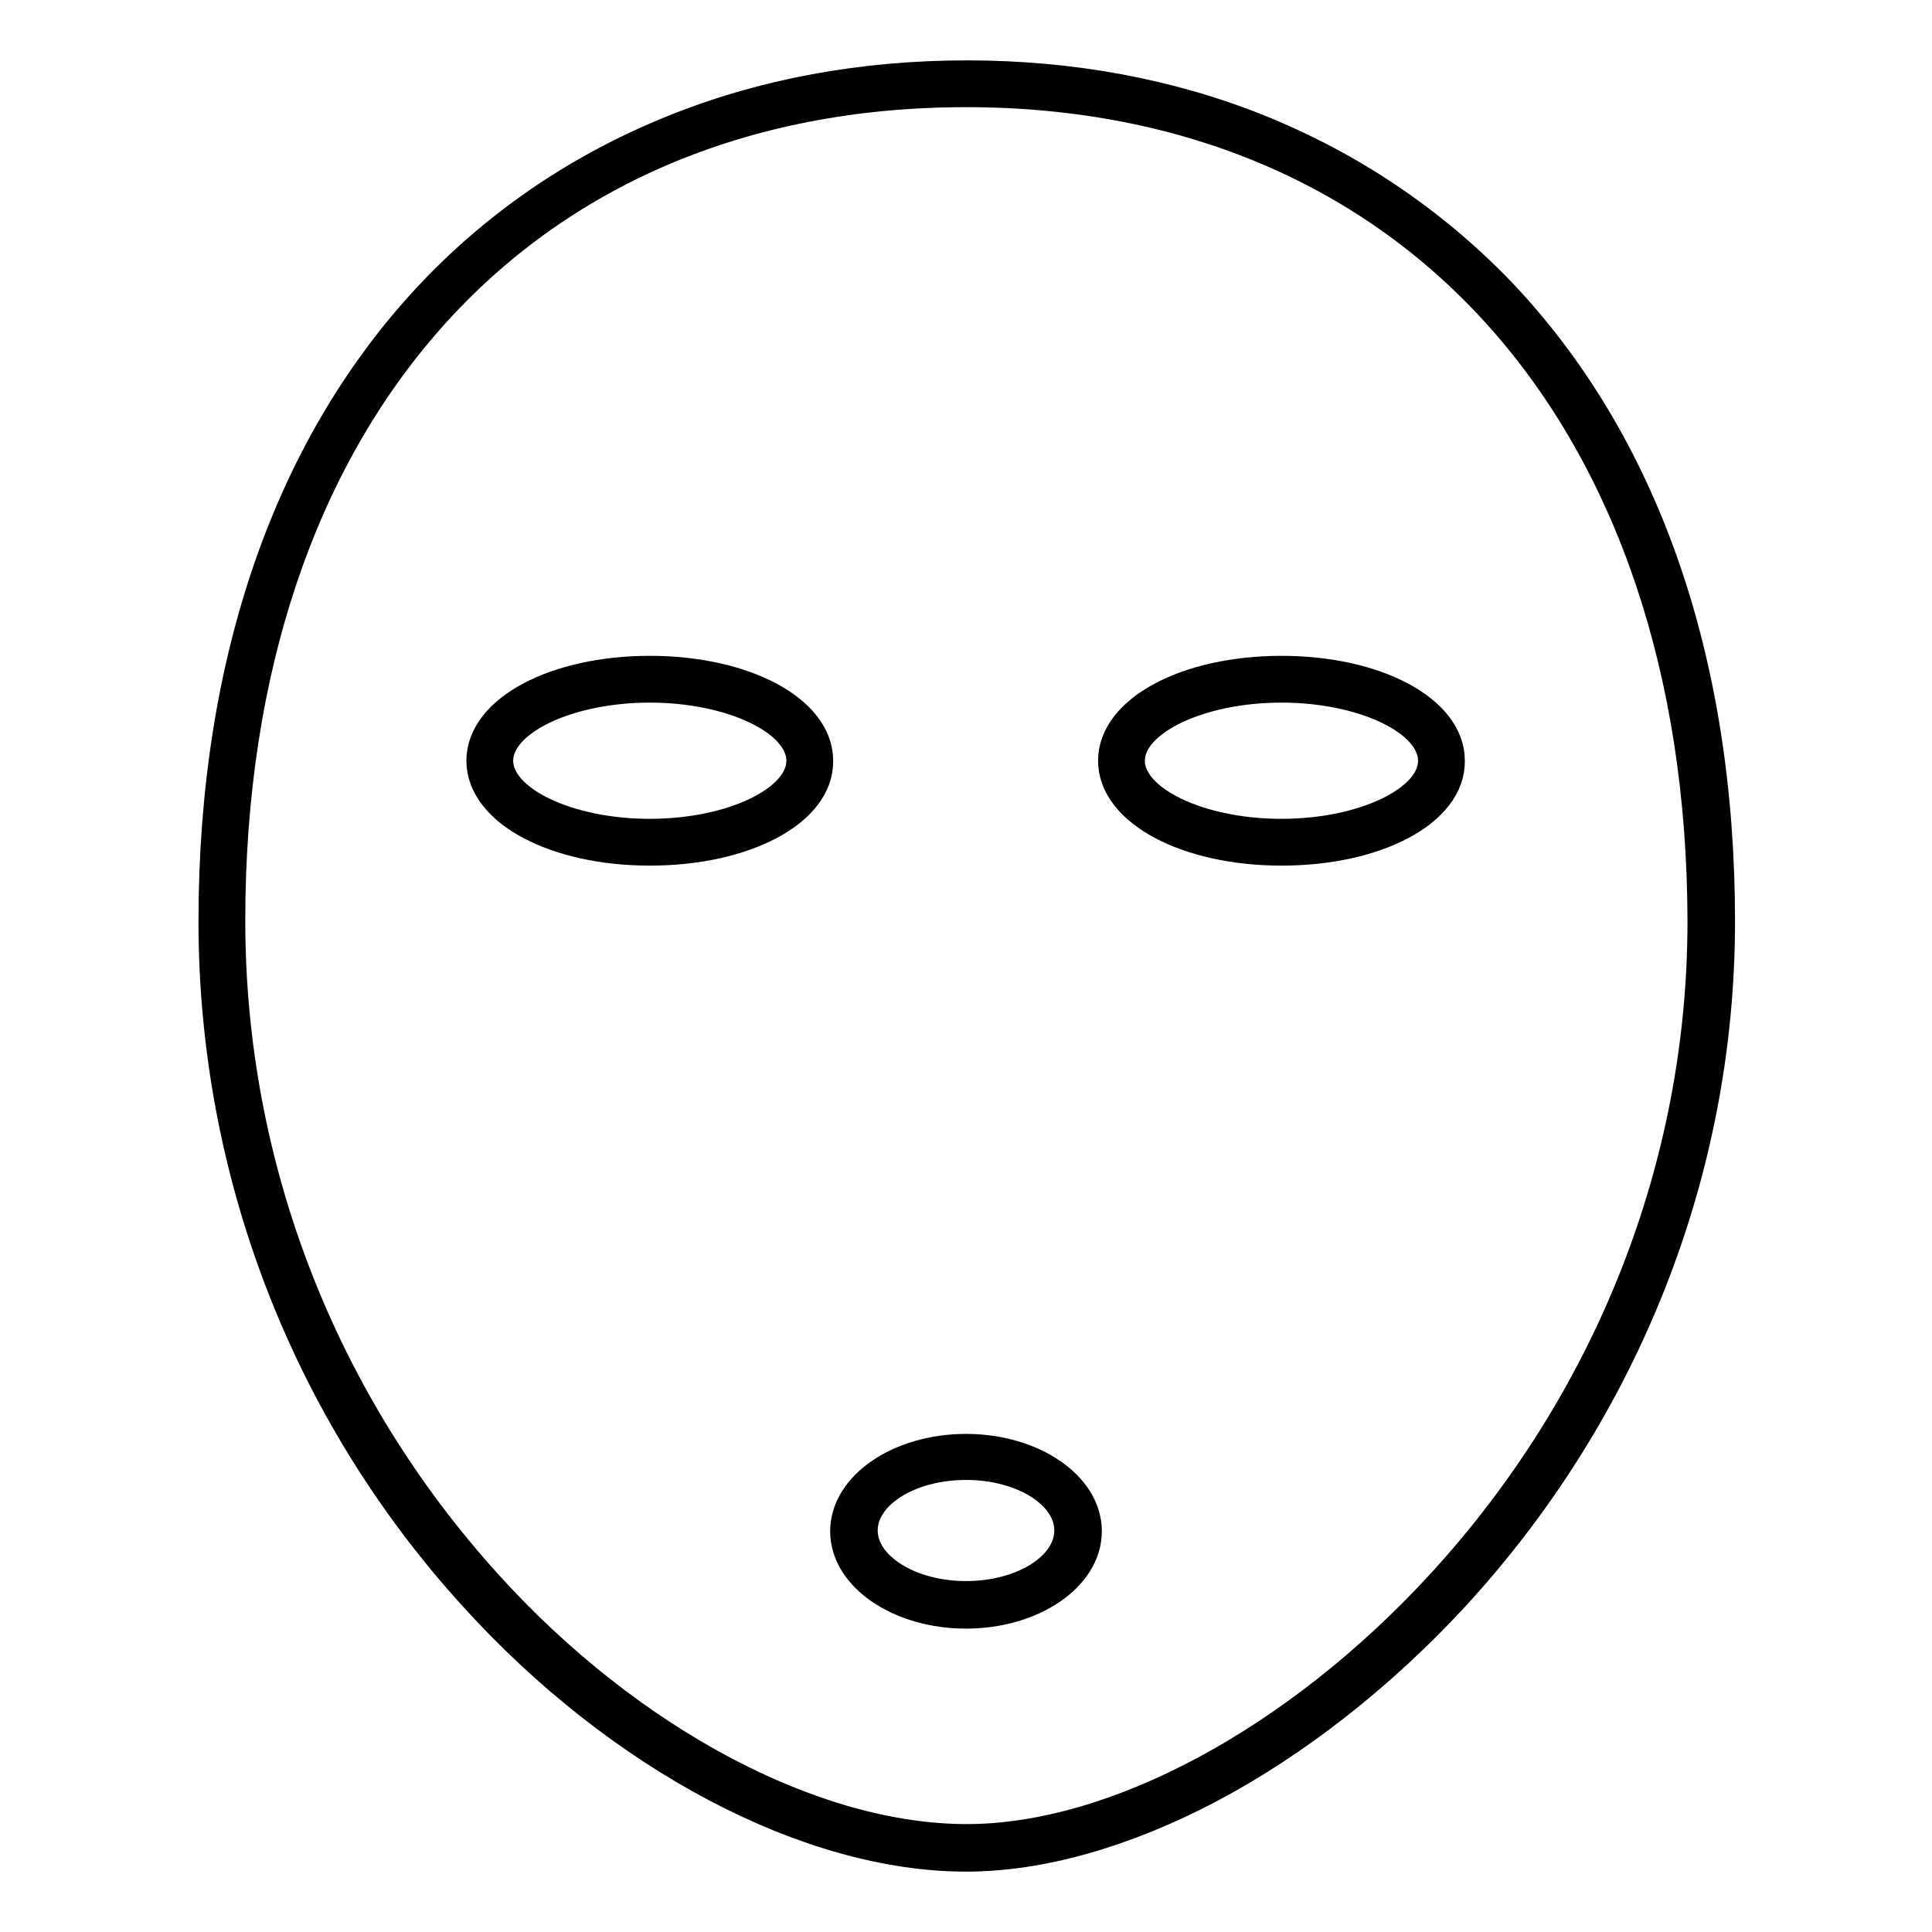 <?xml version="1.0" encoding="utf-8"?>
<!-- Svg Vector Icons : http://www.onlinewebfonts.com/icon -->
<!DOCTYPE svg PUBLIC "-//W3C//DTD SVG 1.1//EN" "http://www.w3.org/Graphics/SVG/1.1/DTD/svg11.dtd">
<svg version="1.1" xmlns="http://www.w3.org/2000/svg" xmlns:xlink="http://www.w3.org/1999/xlink" x="0px" y="0px" viewBox="0 0 256 256" enable-background="new 0 0 256 256" xml:space="preserve">
<g> <path stroke-width="4" fill-opacity="0" stroke="#000000"  d="M86.1,112.7c-12.5,0-22.3-5.2-22.3-11.9c0-6.7,9.8-11.9,22.3-11.9c12.5,0,22.3,5.2,22.3,11.9 C108.5,107.5,98.7,112.7,86.1,112.7z M86.1,91.1c-10.9,0-20.1,4.4-20.1,9.7c0,5.3,9.2,9.7,20.1,9.7c10.9,0,20.1-4.4,20.1-9.7 C106.2,95.5,97,91.1,86.1,91.1z M169.8,112.7c-12.5,0-22.3-5.2-22.3-11.9c0-6.7,9.8-11.9,22.3-11.9s22.3,5.2,22.3,11.9 C192.2,107.5,182.4,112.7,169.8,112.7z M169.8,91.1c-10.9,0-20.1,4.4-20.1,9.7c0,5.3,9.2,9.7,20.1,9.7c10.9,0,20.1-4.4,20.1-9.7 C189.9,95.5,180.7,91.1,169.8,91.1z M128,213.8c-8.8,0-16-4.9-16-10.9c0-6,7.2-10.9,16-10.9c8.8,0,16,4.9,16,10.9 C144,208.9,136.8,213.8,128,213.8z M128,194.1c-7.6,0-13.7,3.9-13.7,8.7c0,4.8,6.2,8.7,13.7,8.7c7.6,0,13.7-3.9,13.7-8.7 C141.7,198,135.6,194.1,128,194.1z"/> <path stroke-width="4" fill-opacity="0" stroke="#000000"  d="M128,246c-20.9,0-45.9-13.2-65.2-34.5c-22.3-24.5-34.5-56.3-34.5-89.4c0-34.6,10.1-63.5,29.2-83.5 c8.9-9.3,19.6-16.5,31.8-21.4c11.9-4.8,25-7.2,38.8-7.2c13.8,0,26.9,2.4,38.8,7.2c12.1,4.9,22.8,12.1,31.8,21.4 c19.1,20,29.2,48.8,29.2,83.5c0,32.9-12.5,64.7-35.2,89.4c-9.7,10.5-20.9,19.3-32.4,25.4C148.9,242.9,137.8,246,128,246L128,246z  M128,12.2c-59.3,0-97.5,43.1-97.5,109.8c0,32.5,12.1,63.7,34,87.9c18.9,20.9,43.3,33.8,63.6,33.8c19.7,0,43.8-13,62.9-33.8 c22.3-24.3,34.6-55.5,34.6-87.8C225.5,55.4,187.2,12.2,128,12.2z"/></g>
</svg>